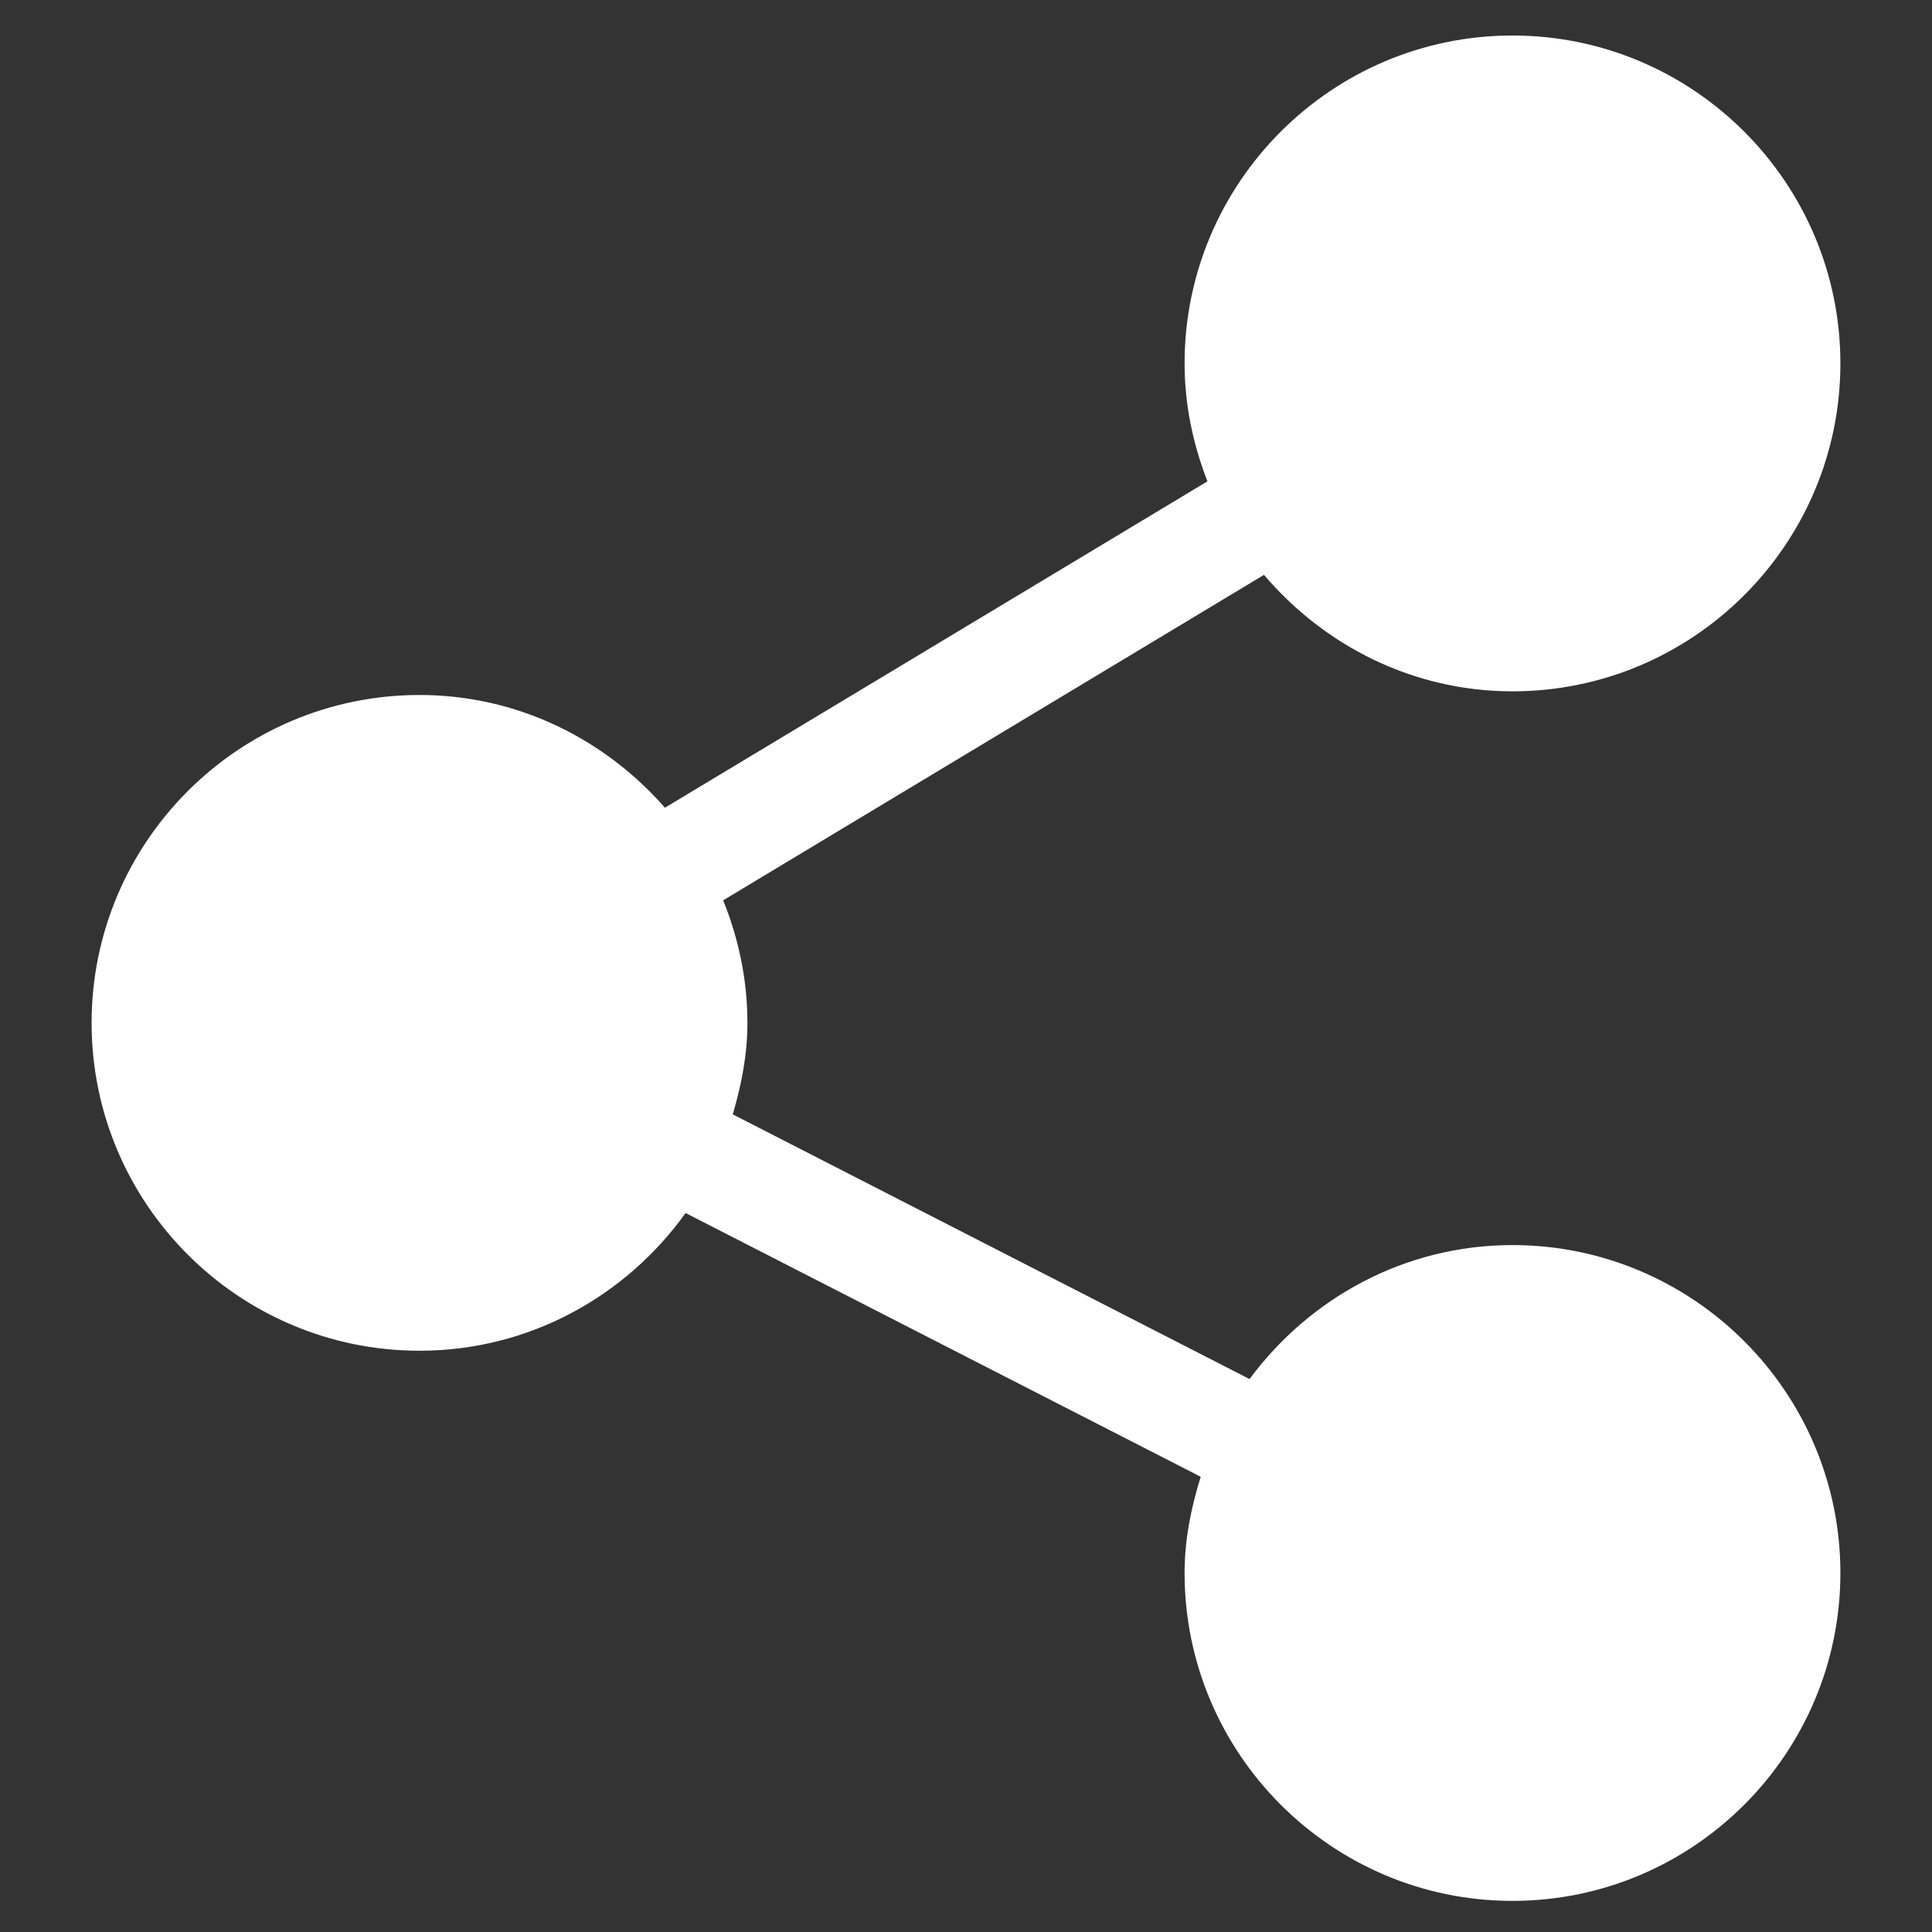 <svg width="29" height="29" viewBox="0 0 29 29" fill="none" xmlns="http://www.w3.org/2000/svg">
<rect x="0" y="0" width="29" height="29" fill="#333333" stroke="none"/>
<g clip-path="url(#clip0_509_4402)">
<path d="M22.703 18.689C21.082 18.689 19.654 19.487 18.756 20.7L10.999 16.727C11.128 16.288 11.219 15.834 11.219 15.354C11.219 14.702 11.085 14.083 10.855 13.514L18.973 8.629C19.876 9.689 21.204 10.377 22.703 10.377C25.417 10.377 27.625 8.169 27.625 5.455C27.625 2.741 25.417 0.533 22.703 0.533C19.989 0.533 17.781 2.741 17.781 5.455C17.781 6.081 17.91 6.674 18.124 7.225L9.981 12.124C9.079 11.095 7.77 10.432 6.297 10.432C3.583 10.432 1.375 12.639 1.375 15.354C1.375 18.068 3.583 20.275 6.297 20.275C7.945 20.275 9.397 19.455 10.291 18.208L18.023 22.167C17.88 22.627 17.781 23.105 17.781 23.611C17.781 26.325 19.989 28.533 22.703 28.533C25.417 28.533 27.625 26.325 27.625 23.611C27.625 20.897 25.417 18.689 22.703 18.689Z" fill="white"/>
</g>
<defs>
<clipPath id="clip0_509_4402">
<rect width="28" height="28" fill="white" transform="translate(0.5 0.533)"/>
</clipPath>
</defs>
</svg>
